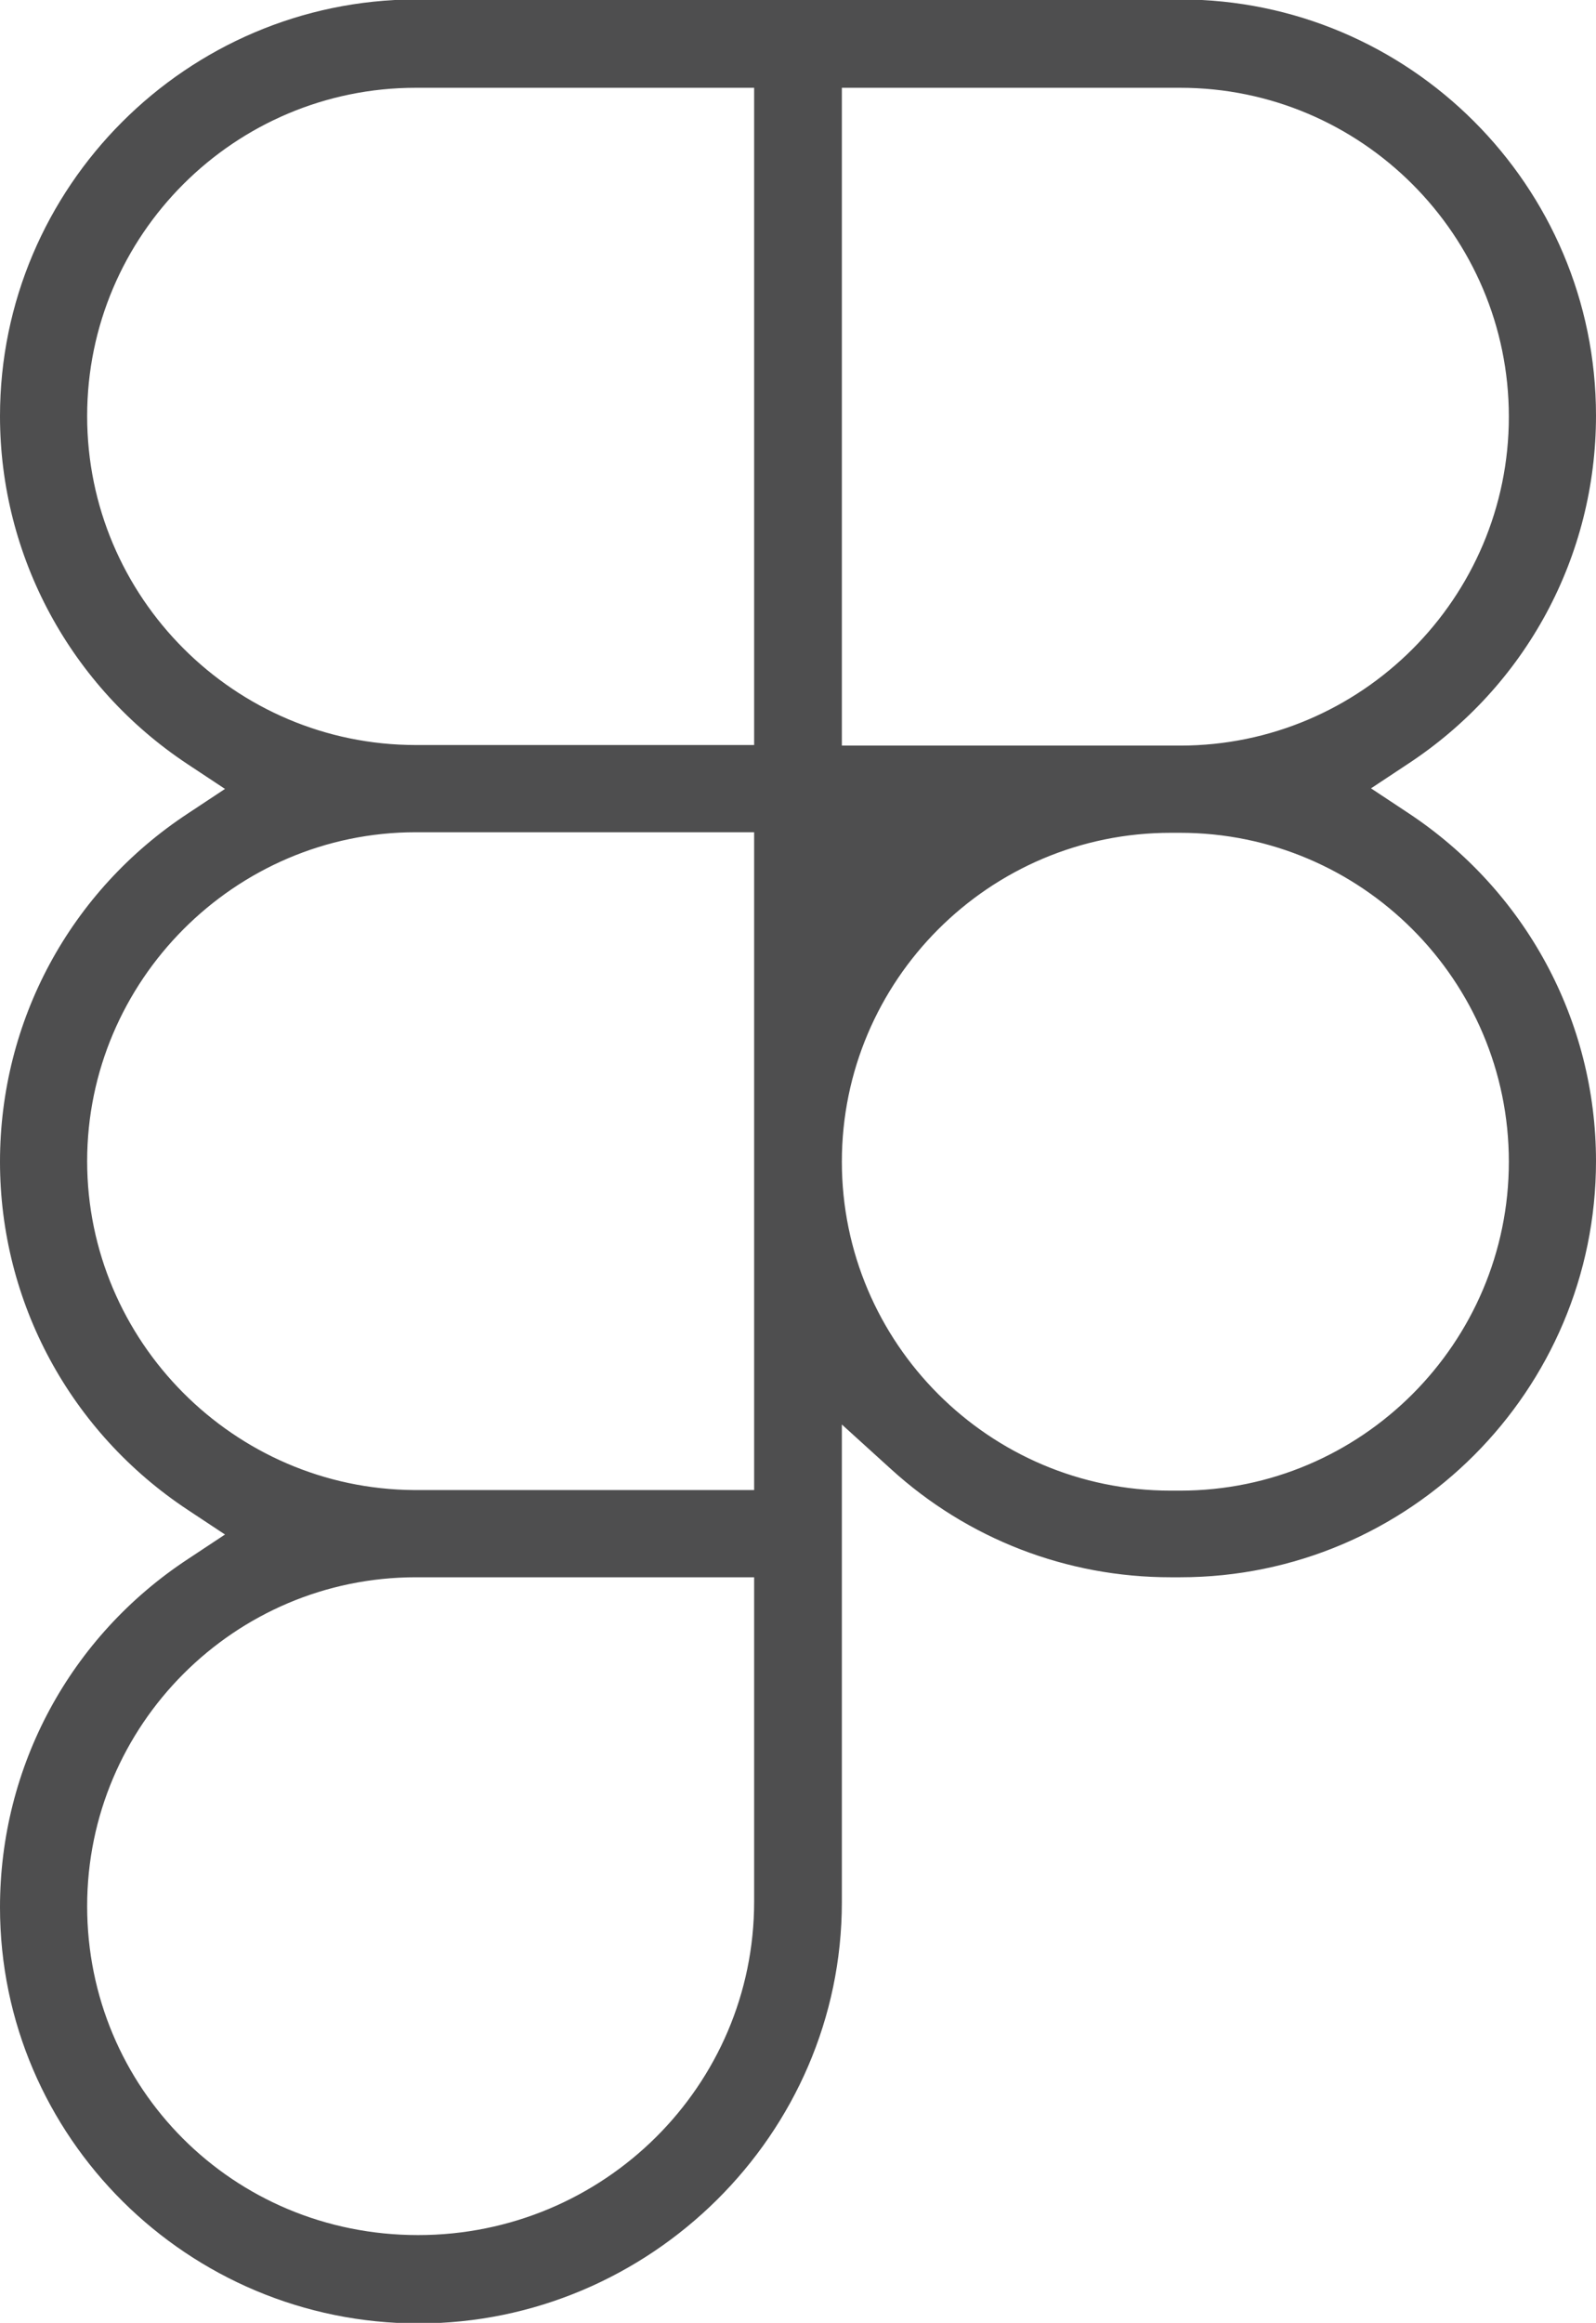 <?xml version="1.0" encoding="UTF-8"?><svg xmlns="http://www.w3.org/2000/svg" id="Exports" viewBox="0 0 28.02 40.75"><defs><style> .cls-1 { fill: #4e4e4f; } </style></defs><path class="cls-1" d="M14.78,24.99l.86.78c1.35,1.23,3.09,1.9,4.91,1.9h.17c4.03,0,7.3-3.28,7.3-7.3,0-2.47-1.24-4.75-3.3-6.11l-.65-.43.65-.43c2.07-1.36,3.3-3.64,3.3-6.11,0-4.03-3.28-7.3-7.3-7.3H7.3C3.28,0,0,3.28,0,7.3c0,2.46,1.24,4.75,3.3,6.11l.65.43-.65.43c-2.07,1.36-3.3,3.64-3.3,6.11s1.24,4.75,3.3,6.11l.65.43-.65.43c-2.07,1.36-3.3,3.64-3.3,6.11,0,4.03,3.3,7.3,7.35,7.3s7.43-3.31,7.43-7.39v-8.37ZM14.78,1.54h5.94c3.18,0,5.77,2.59,5.77,5.77s-2.59,5.77-5.77,5.77h-5.94V1.54ZM20.55,14.61h.17c3.18,0,5.77,2.59,5.77,5.77s-2.59,5.77-5.77,5.77h-.17c-3.18,0-5.77-2.59-5.77-5.77s2.59-5.77,5.77-5.77ZM13.24,33.36c0,3.23-2.64,5.85-5.9,5.85s-5.81-2.59-5.81-5.77,2.59-5.77,5.77-5.77h5.94v5.68ZM13.24,26.14h-5.97c-3.16-.02-5.74-2.61-5.74-5.77s2.59-5.77,5.77-5.77h5.94v11.54ZM13.24,13.07h-5.94c-3.18,0-5.77-2.59-5.77-5.77S4.12,1.54,7.3,1.54h5.94v11.54Z"/></svg>